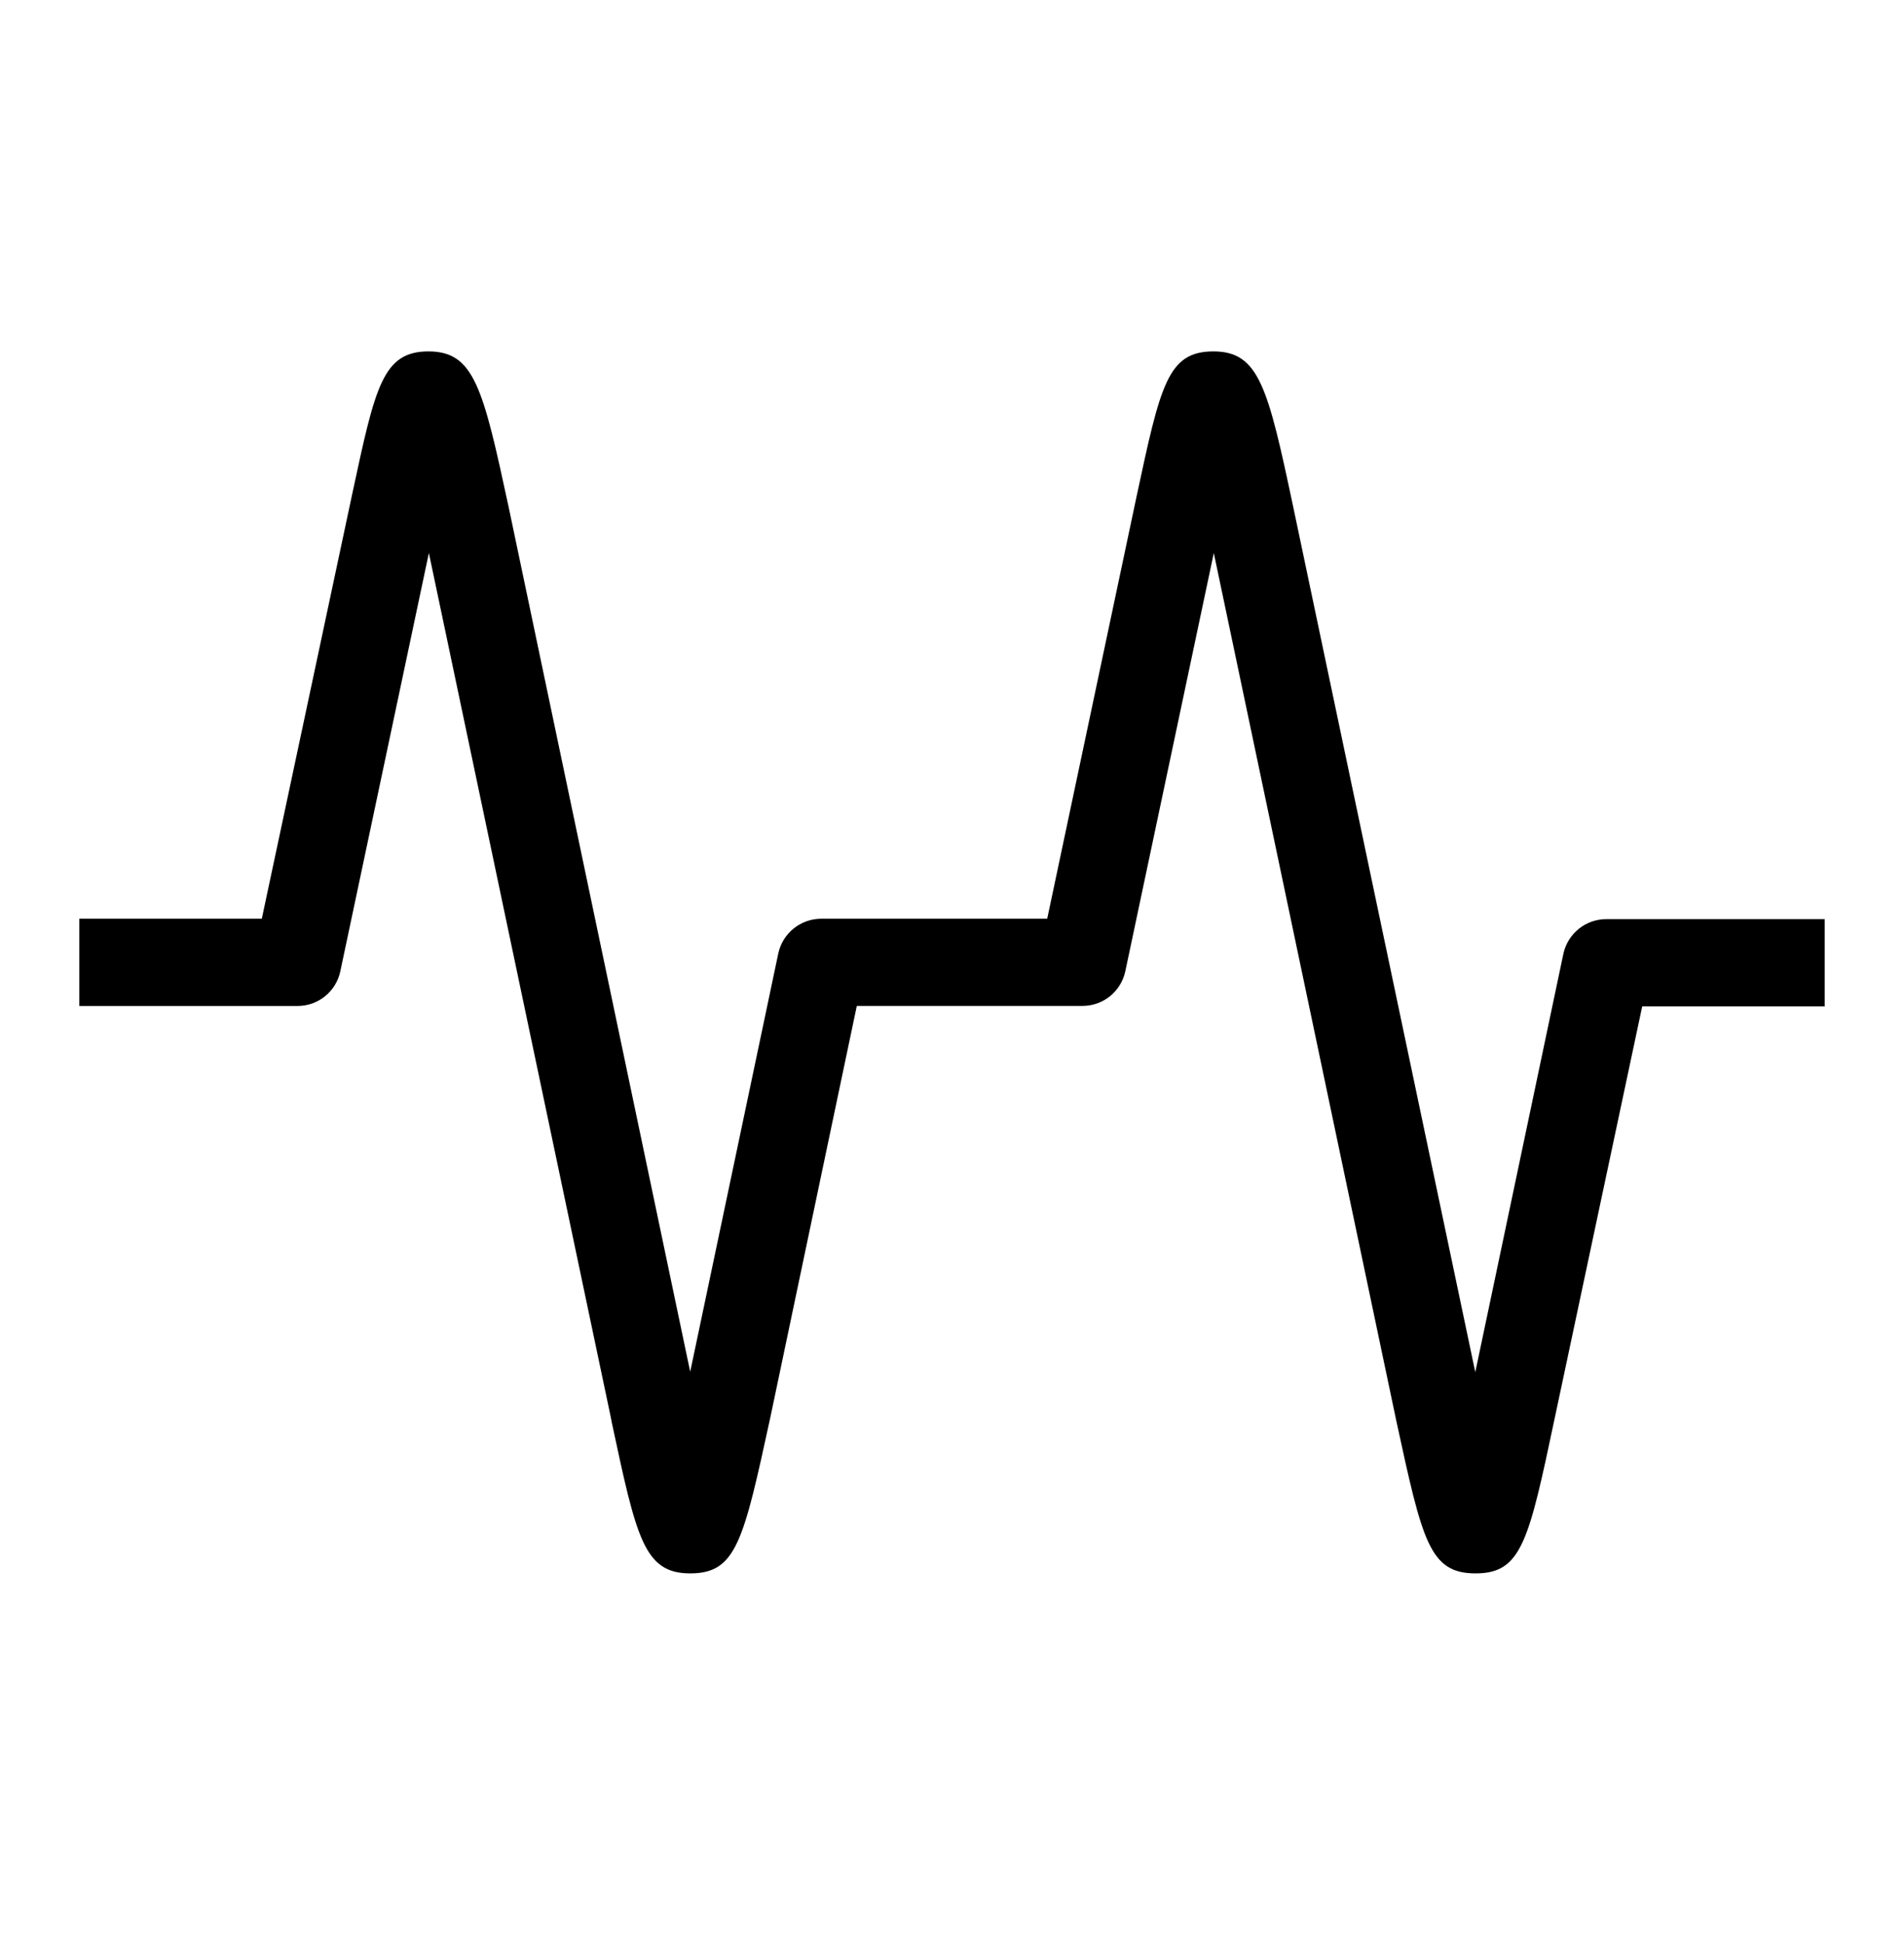 <svg width="48" height="49" viewBox="0 0 48 49" fill="none" xmlns="http://www.w3.org/2000/svg">
<path d="M37.2 39.657C36.034 39.657 35.858 38.843 35.2 35.807L30.6 13.939L28.368 24.487C28.314 24.733 28.177 24.953 27.982 25.111C27.786 25.269 27.542 25.355 27.29 25.355H21.6L19.422 35.717C18.742 38.843 18.566 39.657 17.4 39.657C16.234 39.657 16.046 38.767 15.42 35.839L15.4 35.731L10.812 13.939L8.578 24.489C8.524 24.735 8.388 24.955 8.192 25.113C7.996 25.271 7.752 25.357 7.5 25.357H2V23.157H6.6L8.886 12.421C9.458 9.759 9.646 8.857 10.8 8.857C11.954 8.857 12.176 9.771 12.824 12.785L17.4 34.575L19.622 24.025C19.676 23.78 19.812 23.56 20.009 23.402C20.204 23.244 20.448 23.158 20.7 23.157H26.4L28.654 12.509C29.254 9.709 29.436 8.857 30.59 8.857C31.744 8.857 31.966 9.771 32.604 12.785L37.192 34.585L39.414 24.035C39.468 23.79 39.605 23.57 39.8 23.412C39.996 23.254 40.24 23.168 40.492 23.167H46V25.367H41.4L39.2 35.719C38.54 38.843 38.364 39.657 37.2 39.657Z" fill="black"/>
</svg>
